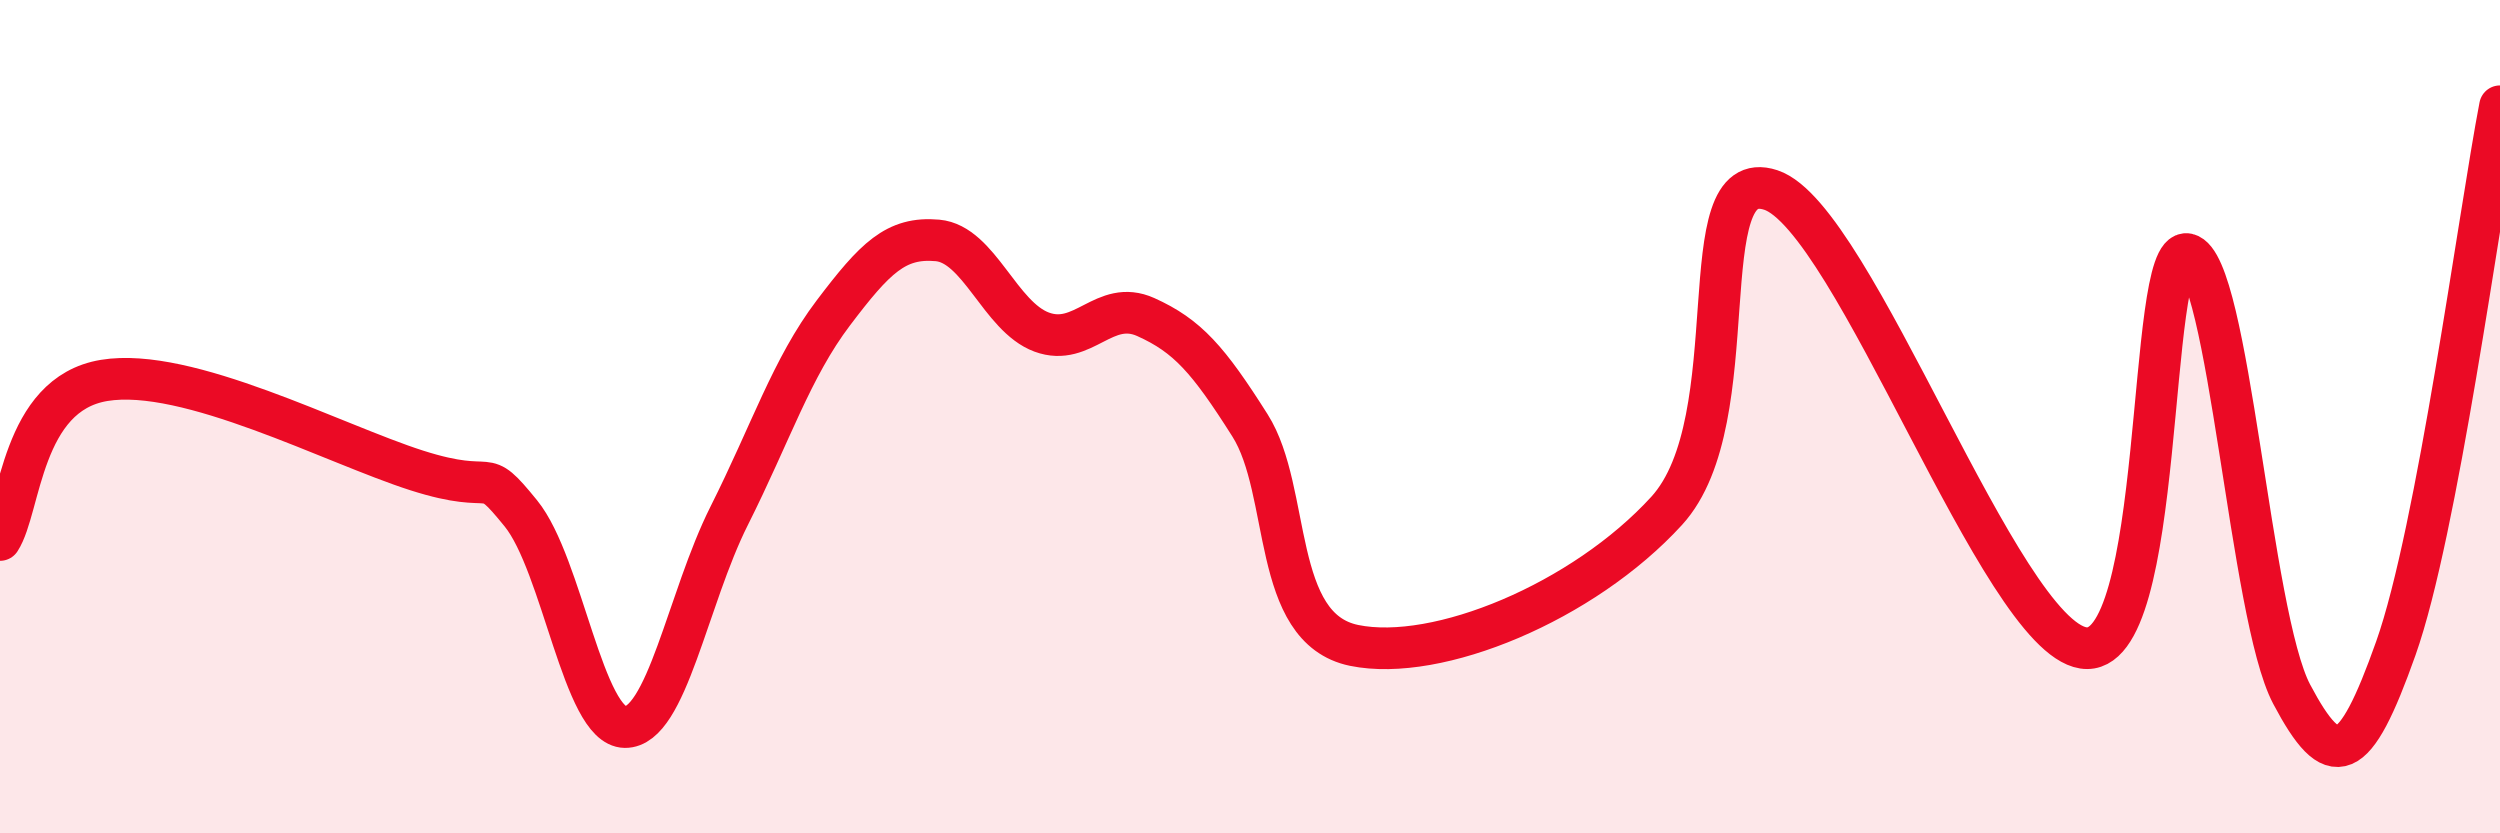 
    <svg width="60" height="20" viewBox="0 0 60 20" xmlns="http://www.w3.org/2000/svg">
      <path
        d="M 0,12.96 C 0.5,12.19 0.5,9.46 2.5,9.13 C 4.5,8.8 8,10.65 10,11.29 C 12,11.93 11.5,11.09 12.5,12.32 C 13.5,13.55 14,17.44 15,17.45 C 16,17.46 16.5,14.37 17.5,12.38 C 18.5,10.39 19,8.83 20,7.51 C 21,6.19 21.5,5.68 22.5,5.77 C 23.5,5.86 24,7.6 25,7.97 C 26,8.34 26.5,7.16 27.5,7.61 C 28.5,8.06 29,8.63 30,10.21 C 31,11.79 30.5,15.08 32.5,15.49 C 34.5,15.9 38,14.45 40,12.26 C 42,10.07 40.5,3.9 42.5,4.56 C 44.5,5.22 48,15.24 50,15.55 C 52,15.86 51.5,5.88 52.5,6.1 C 53.5,6.32 54,14.77 55,16.66 C 56,18.55 56.5,18.38 57.5,15.56 C 58.5,12.74 59.5,5.15 60,2.55L60 20L0 20Z"
        fill="#EB0A25"
        opacity="0.1"
        stroke-linecap="round"
        stroke-linejoin="round"
      />
      <path
        d="M 0,12.96 C 0.5,12.19 0.5,9.46 2.5,9.13 C 4.5,8.8 8,10.65 10,11.29 C 12,11.93 11.5,11.09 12.5,12.32 C 13.5,13.55 14,17.44 15,17.45 C 16,17.46 16.5,14.37 17.5,12.38 C 18.5,10.39 19,8.83 20,7.51 C 21,6.19 21.5,5.68 22.5,5.77 C 23.5,5.86 24,7.6 25,7.97 C 26,8.34 26.5,7.16 27.5,7.61 C 28.5,8.06 29,8.63 30,10.21 C 31,11.79 30.5,15.08 32.5,15.49 C 34.5,15.9 38,14.45 40,12.26 C 42,10.07 40.5,3.9 42.5,4.56 C 44.5,5.22 48,15.24 50,15.55 C 52,15.86 51.5,5.88 52.5,6.1 C 53.5,6.32 54,14.77 55,16.66 C 56,18.55 56.5,18.38 57.5,15.56 C 58.5,12.74 59.5,5.15 60,2.55"
        stroke="#EB0A25"
        stroke-width="1"
        fill="none"
        stroke-linecap="round"
        stroke-linejoin="round"
      />
    </svg>
  